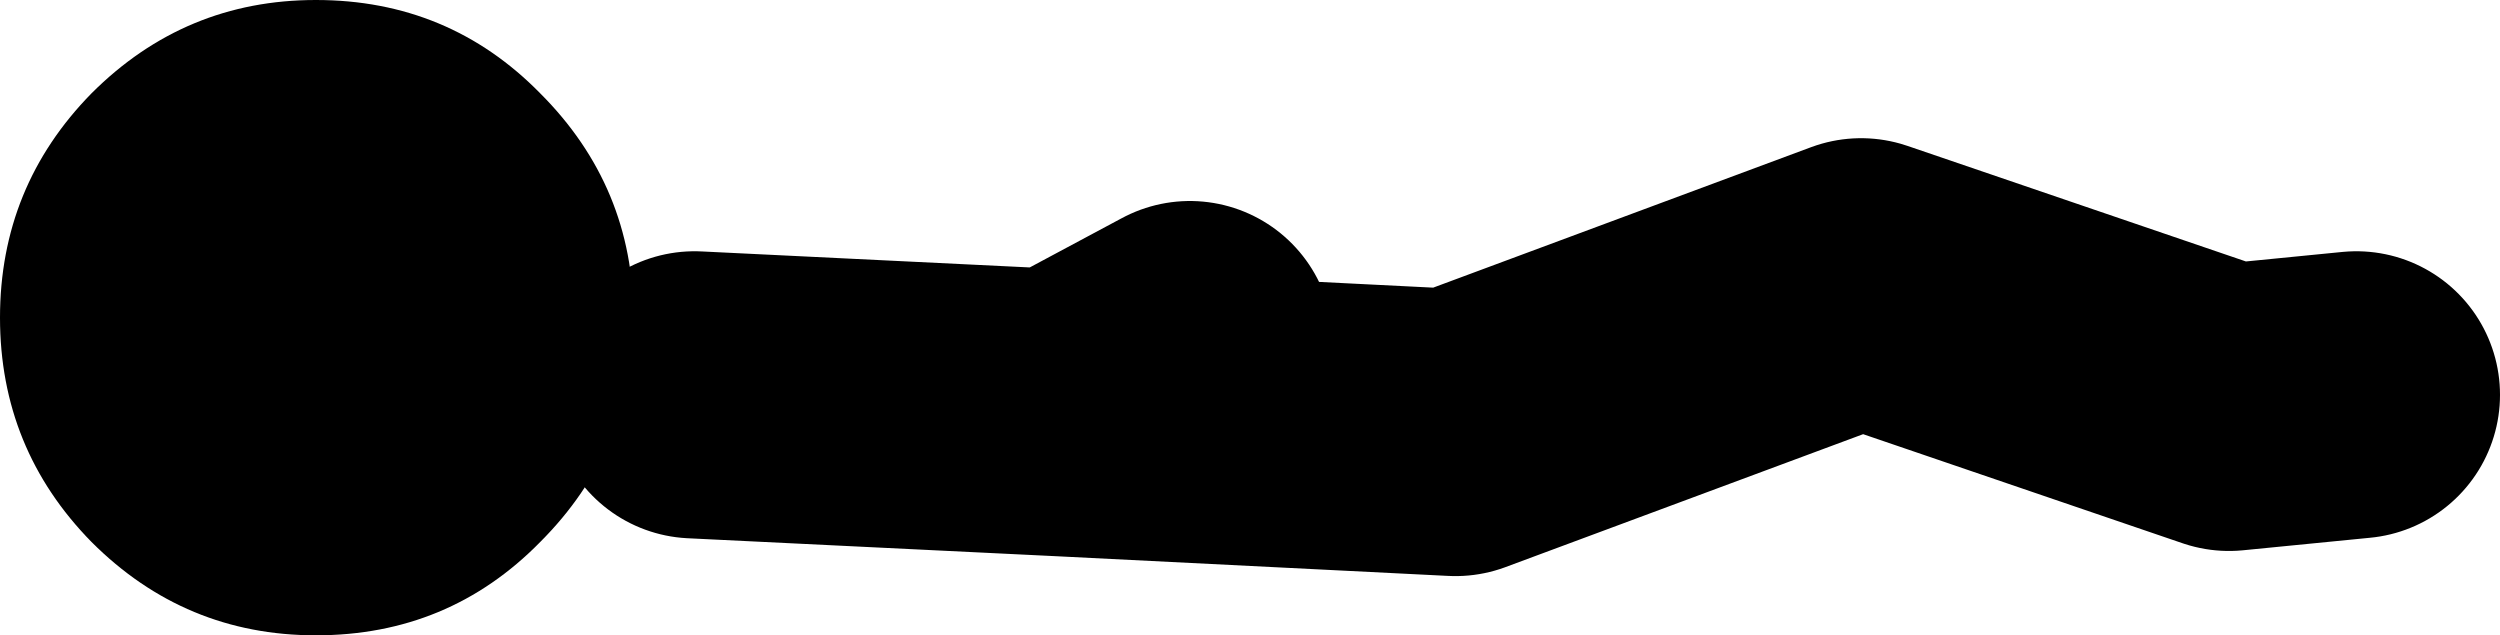 <?xml version="1.0" encoding="UTF-8" standalone="no"?>
<svg xmlns:xlink="http://www.w3.org/1999/xlink" height="17.7px" width="69.65px" xmlns="http://www.w3.org/2000/svg">
  <g transform="matrix(1.0, 0.0, 0.0, 1.0, -81.3, -38.05)">
    <path d="M90.1 38.05 Q93.8 38.05 96.35 40.65 98.95 43.25 98.95 46.9 98.95 50.55 96.35 53.15 93.8 55.75 90.1 55.75 86.45 55.75 83.85 53.15 81.3 50.55 81.3 46.9 81.3 43.25 83.85 40.65 86.45 38.05 90.1 38.05" fill="#000000" fill-rule="evenodd" stroke="none"/>
    <path d="M114.45 47.65 L110.9 49.55 121.85 50.1 133.15 45.9 143.4 49.4 146.95 49.05 M100.65 49.05 L110.9 49.55" fill="none" stroke="#000000" stroke-linecap="round" stroke-linejoin="round" stroke-width="8.0"/>
  </g>
</svg>
